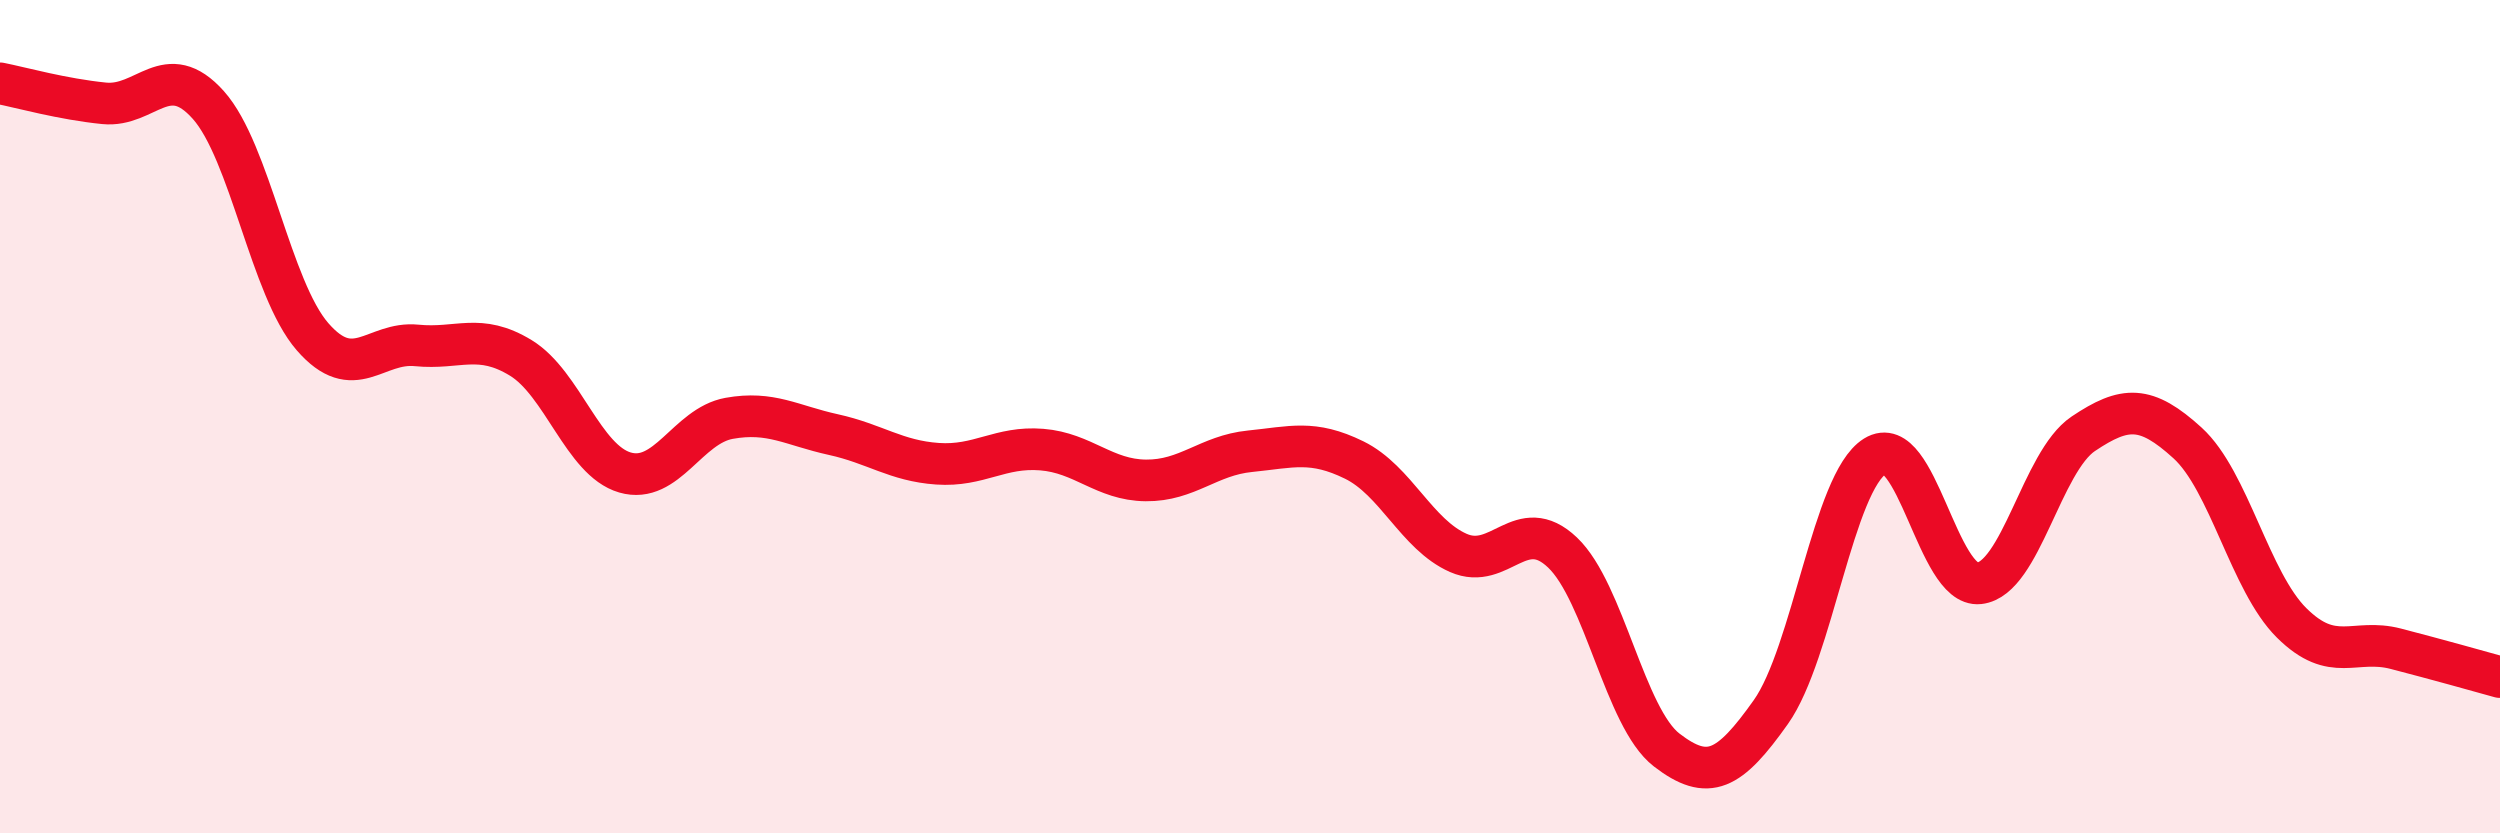 
    <svg width="60" height="20" viewBox="0 0 60 20" xmlns="http://www.w3.org/2000/svg">
      <path
        d="M 0,2 C 0.5,2.1 1.5,2.38 2.5,2.48 C 3.5,2.58 4,1.4 5,2.52 C 6,3.64 6.5,6.93 7.5,8.08 C 8.5,9.23 9,8.19 10,8.29 C 11,8.39 11.5,7.98 12.5,8.59 C 13.5,9.2 14,11.05 15,11.34 C 16,11.63 16.5,10.22 17.5,10.04 C 18.5,9.86 19,10.21 20,10.43 C 21,10.65 21.5,11.06 22.5,11.13 C 23.5,11.2 24,10.71 25,10.79 C 26,10.87 26.5,11.52 27.5,11.53 C 28.5,11.54 29,10.93 30,10.83 C 31,10.73 31.5,10.55 32.5,11.04 C 33.5,11.53 34,12.83 35,13.27 C 36,13.71 36.5,12.31 37.5,13.26 C 38.5,14.21 39,17.23 40,18 C 41,18.77 41.5,18.5 42.5,17.09 C 43.5,15.68 44,11.57 45,10.95 C 46,10.33 46.5,14.11 47.5,14 C 48.5,13.89 49,11.08 50,10.41 C 51,9.74 51.5,9.72 52.5,10.63 C 53.5,11.54 54,13.96 55,14.95 C 56,15.94 56.5,15.31 57.5,15.57 C 58.5,15.83 59.5,16.11 60,16.25L60 20L0 20Z"
        fill="#EB0A25"
        opacity="0.1"
        stroke-linecap="round"
        stroke-linejoin="round"
      />
      <path
        d="M 0,2 C 0.5,2.1 1.5,2.38 2.5,2.48 C 3.5,2.58 4,1.4 5,2.52 C 6,3.64 6.5,6.93 7.5,8.08 C 8.5,9.23 9,8.19 10,8.29 C 11,8.39 11.5,7.98 12.5,8.59 C 13.5,9.2 14,11.05 15,11.34 C 16,11.63 16.5,10.22 17.5,10.04 C 18.5,9.86 19,10.21 20,10.43 C 21,10.65 21.5,11.06 22.5,11.13 C 23.5,11.2 24,10.71 25,10.79 C 26,10.87 26.5,11.52 27.5,11.53 C 28.5,11.54 29,10.93 30,10.83 C 31,10.73 31.5,10.55 32.5,11.04 C 33.5,11.53 34,12.83 35,13.27 C 36,13.71 36.5,12.31 37.5,13.26 C 38.5,14.21 39,17.23 40,18 C 41,18.77 41.5,18.5 42.5,17.09 C 43.5,15.68 44,11.57 45,10.95 C 46,10.33 46.5,14.11 47.5,14 C 48.5,13.89 49,11.08 50,10.41 C 51,9.74 51.5,9.72 52.5,10.63 C 53.5,11.54 54,13.96 55,14.95 C 56,15.94 56.5,15.31 57.5,15.57 C 58.5,15.83 59.5,16.11 60,16.25"
        stroke="#EB0A25"
        stroke-width="1"
        fill="none"
        stroke-linecap="round"
        stroke-linejoin="round"
      />
    </svg>
  